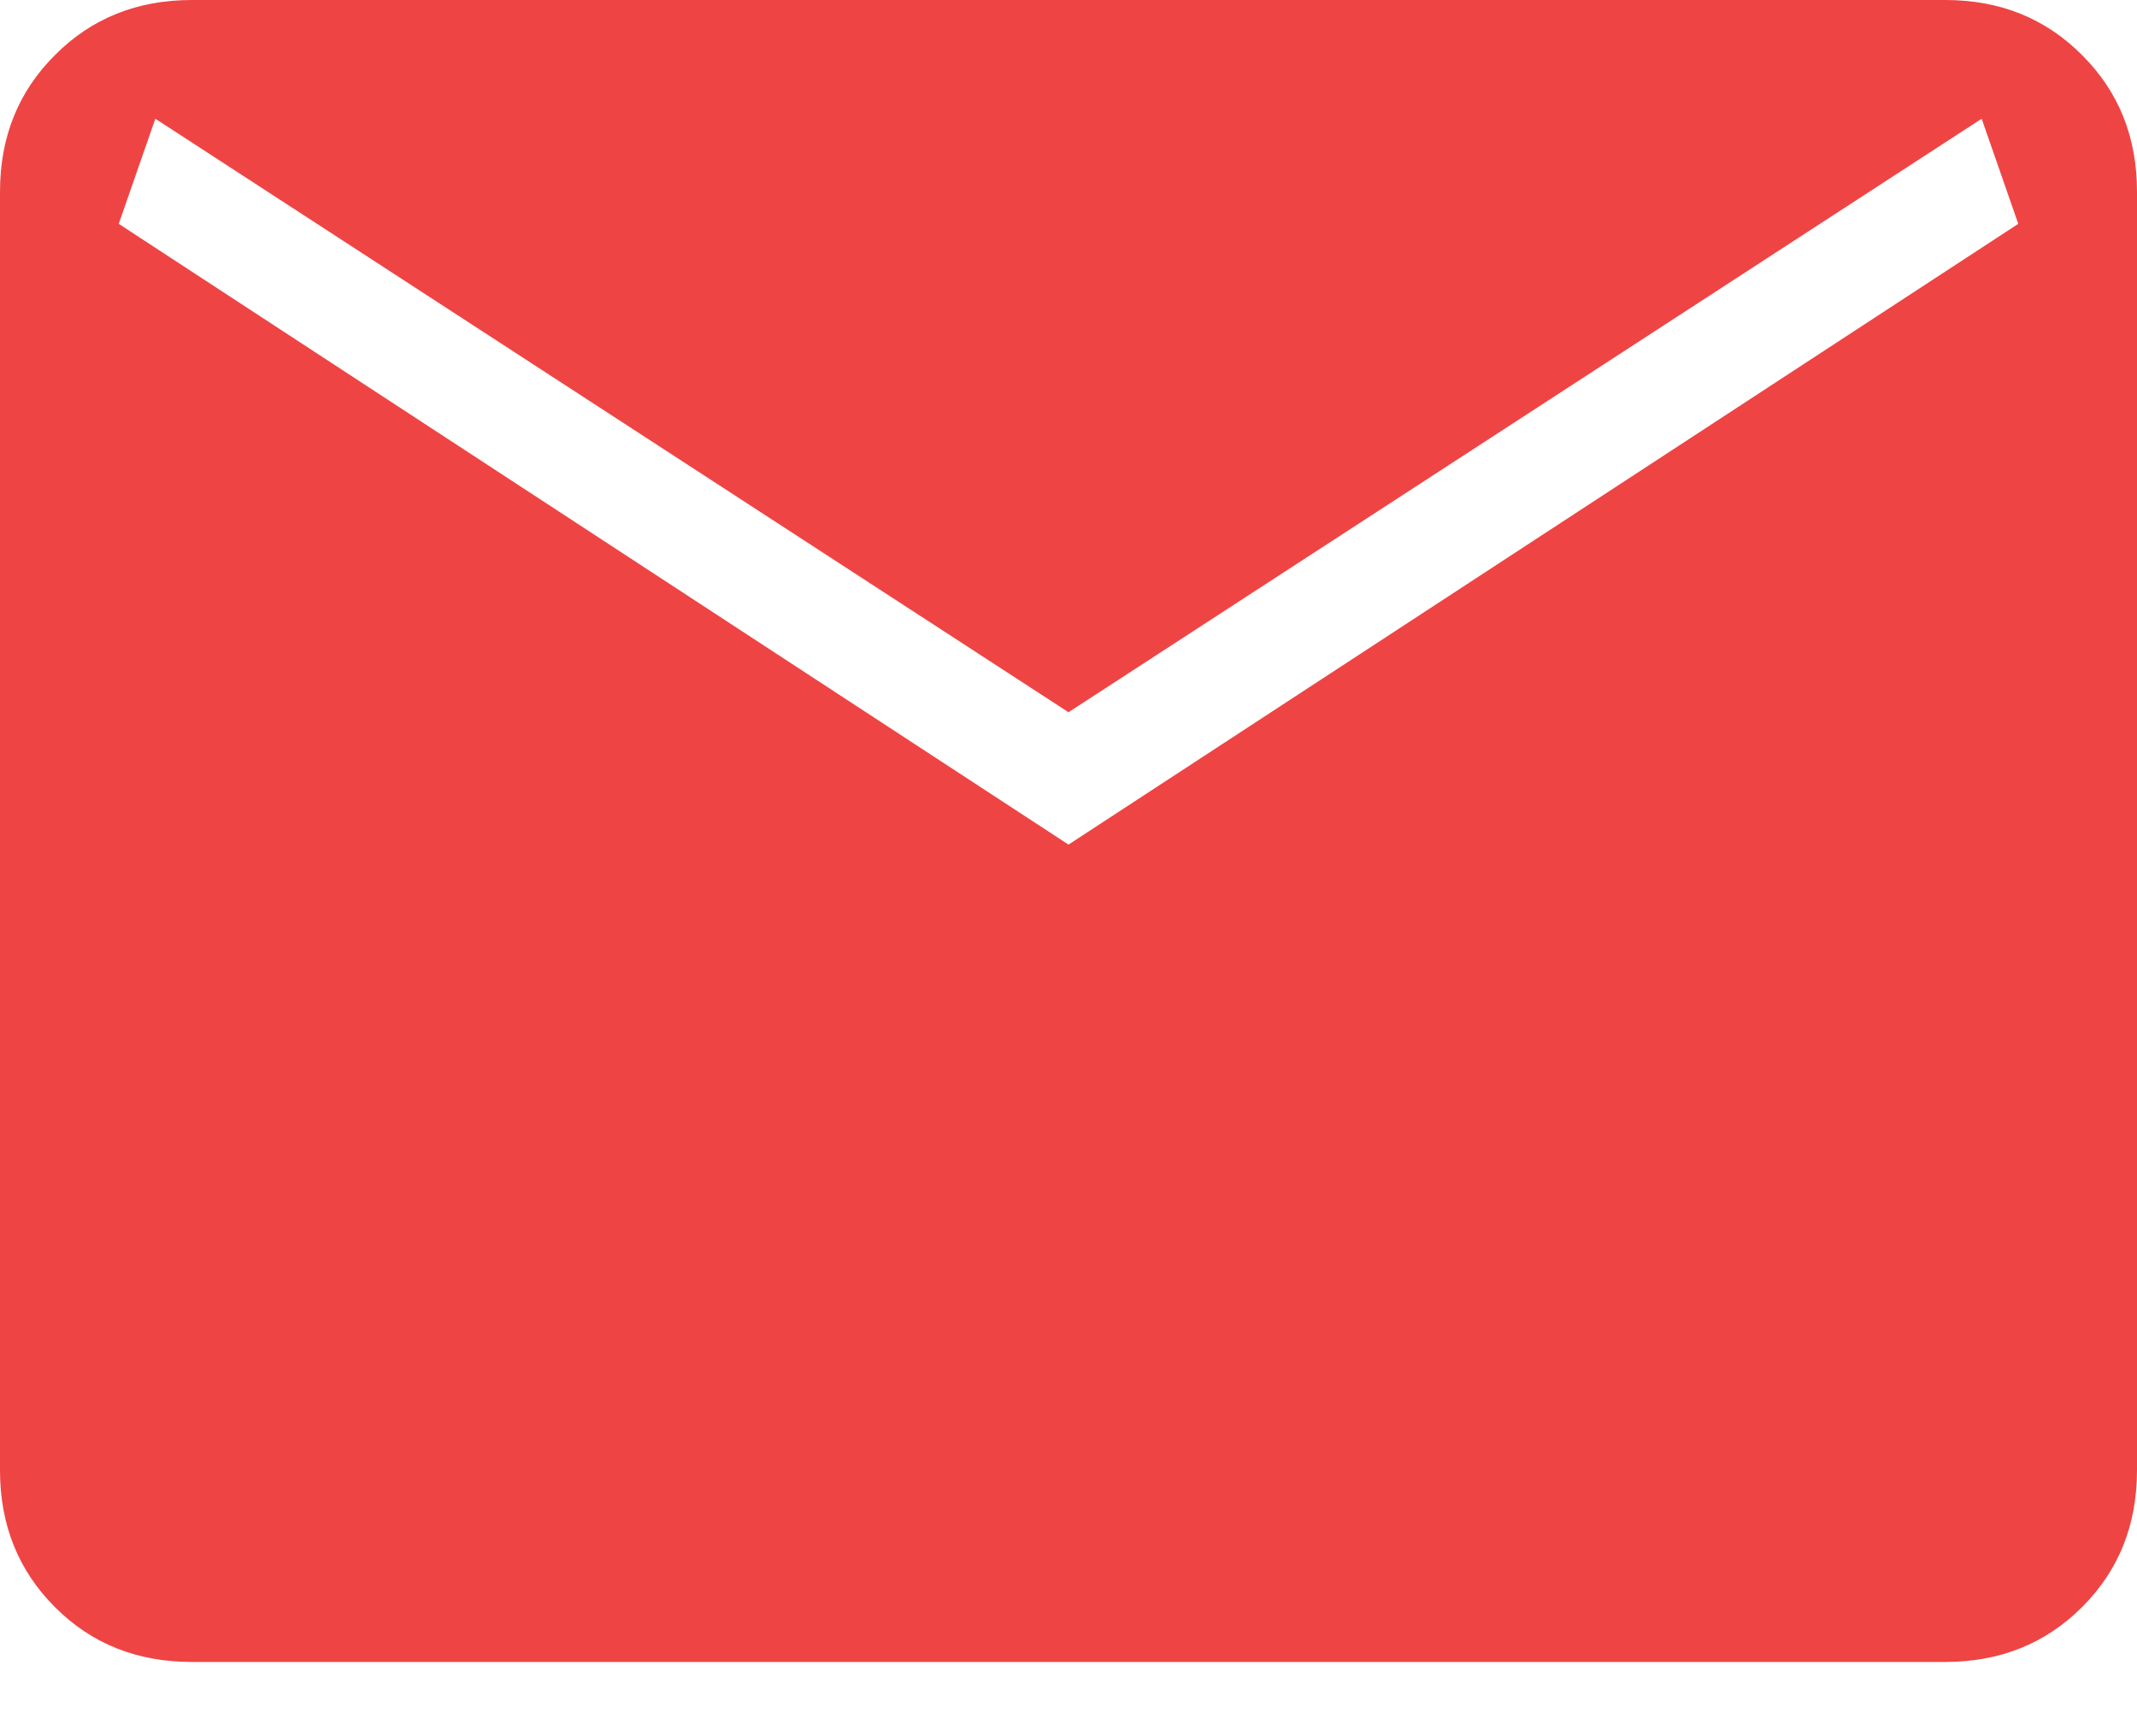 <svg width="16" height="13" viewBox="0 0 16 13" fill="none" xmlns="http://www.w3.org/2000/svg">
<path id="Vector" d="M1.436 12.444C1.027 12.444 0.685 12.308 0.412 12.034C0.137 11.759 0 11.418 0 11.009V1.436C0 1.027 0.137 0.685 0.412 0.412C0.685 0.137 1.027 0 1.436 0H14.564C14.973 0 15.315 0.137 15.588 0.412C15.863 0.685 16 1.027 16 1.436V11.009C16 11.418 15.863 11.759 15.589 12.033C15.315 12.307 14.973 12.444 14.564 12.444H1.436ZM8 6.324L15.111 1.676L14.837 0.889L8 5.333L1.163 0.889L0.889 1.676L8 6.324Z" fill="#EF4444"/>
</svg>
